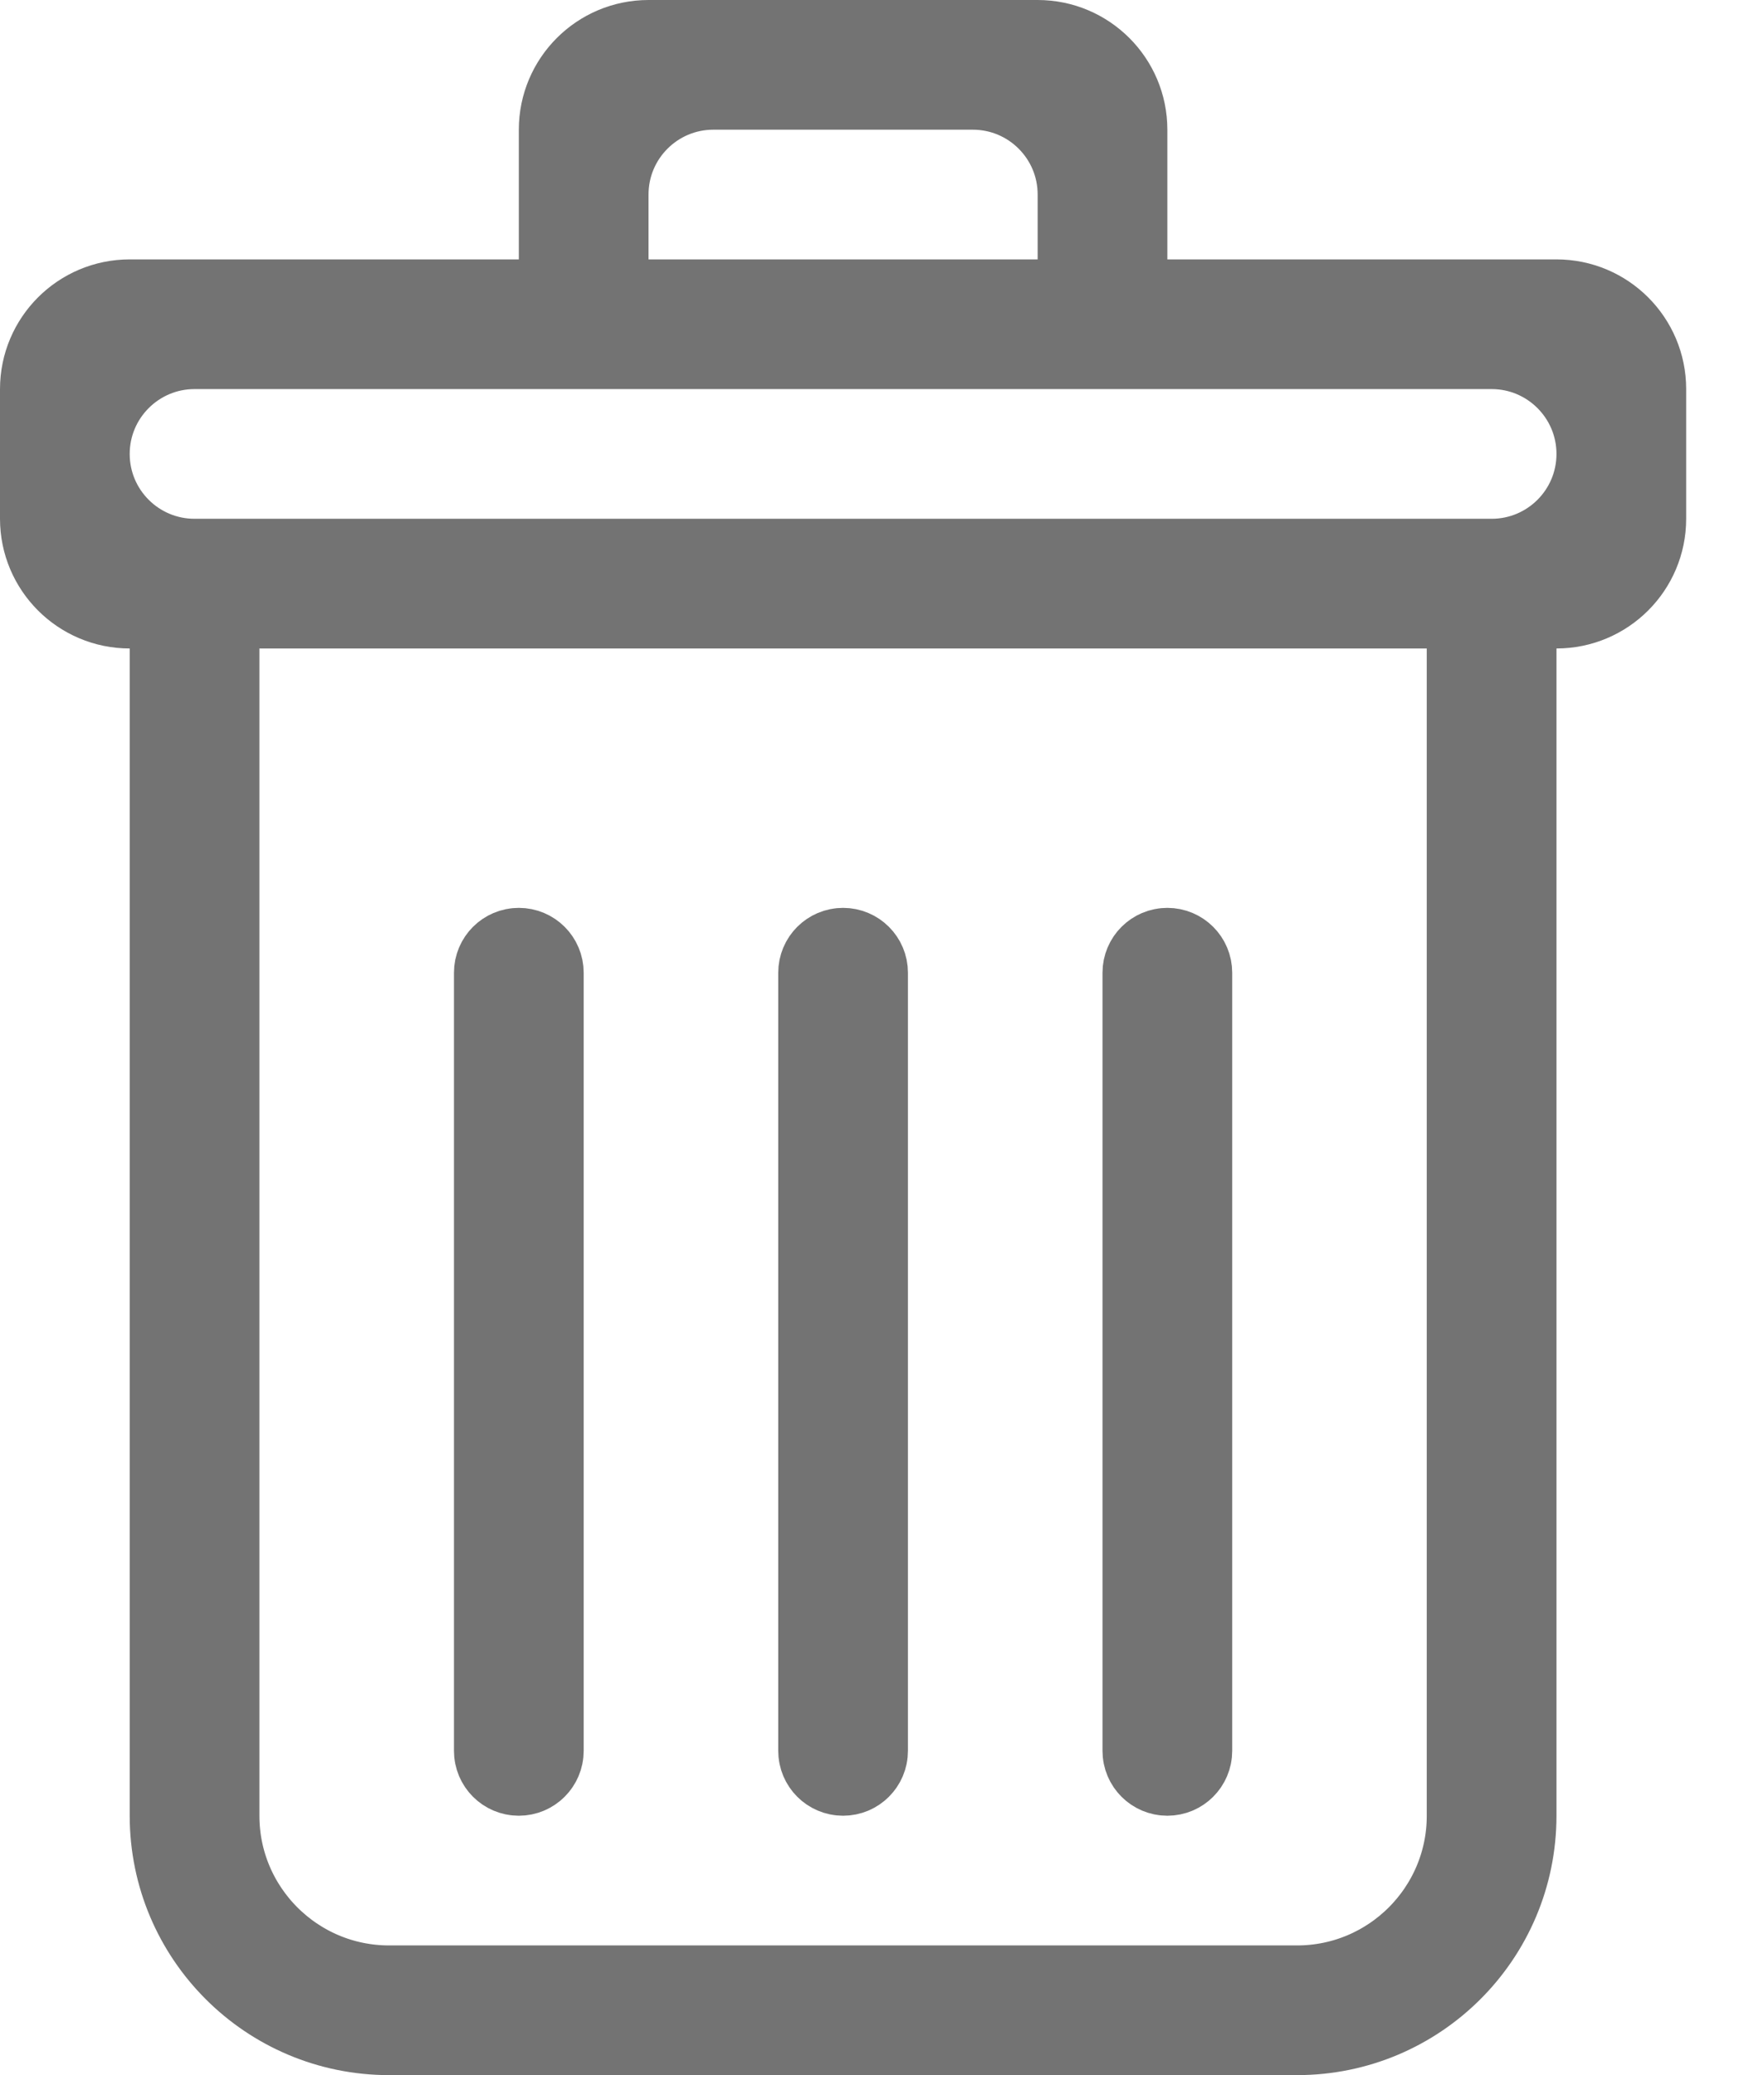 <svg width="17" height="20" viewBox="0 0 17 20" fill="none" xmlns="http://www.w3.org/2000/svg">
<path d="M2.5 5.75H2V6.25V17.5C2 18.466 2.784 19.25 3.75 19.25H12.5C13.466 19.25 14.25 18.466 14.25 17.5V6.25V5.75H13.75H2.5ZM10 3H10.5V2.5V1.875C10.5 1.253 9.996 0.75 9.375 0.75H6.875C6.254 0.75 5.75 1.253 5.75 1.875V2.5V3H6.25H10ZM10.75 2.5V3H11.25H15C15.414 3 15.75 3.336 15.75 3.75V5C15.75 5.414 15.414 5.75 15 5.75H14.5V6.25V17.5C14.5 18.605 13.604 19.5 12.5 19.5H3.75C2.646 19.5 1.75 18.605 1.75 17.5V6.25V5.75H1.25C0.836 5.75 0.5 5.414 0.5 5V3.75C0.5 3.336 0.836 3 1.25 3H5H5.5V2.5V1.25C5.5 0.836 5.836 0.5 6.25 0.5H10C10.414 0.5 10.75 0.836 10.75 1.25V2.5ZM1.875 5.5H14.375C14.996 5.5 15.5 4.997 15.5 4.375C15.5 3.754 14.996 3.25 14.375 3.25H1.875C1.254 3.25 0.75 3.754 0.75 4.375C0.75 4.997 1.254 5.5 1.875 5.5ZM8.25 16.875C8.25 16.944 8.194 17 8.125 17C8.056 17 8 16.944 8 16.875V9.375C8 9.306 8.056 9.25 8.125 9.25C8.194 9.25 8.25 9.306 8.25 9.375V16.875ZM5.125 16.875C5.125 16.944 5.069 17 5 17C4.931 17 4.875 16.944 4.875 16.875V9.375C4.875 9.306 4.931 9.25 5 9.25C5.069 9.25 5.125 9.306 5.125 9.375V16.875ZM11.375 16.875C11.375 16.944 11.319 17 11.25 17C11.181 17 11.125 16.944 11.125 16.875V9.375C11.125 9.306 11.181 9.25 11.25 9.25C11.319 9.25 11.375 9.306 11.375 9.375V16.875Z" fill="#737373" stroke="#737373"/>
</svg>
